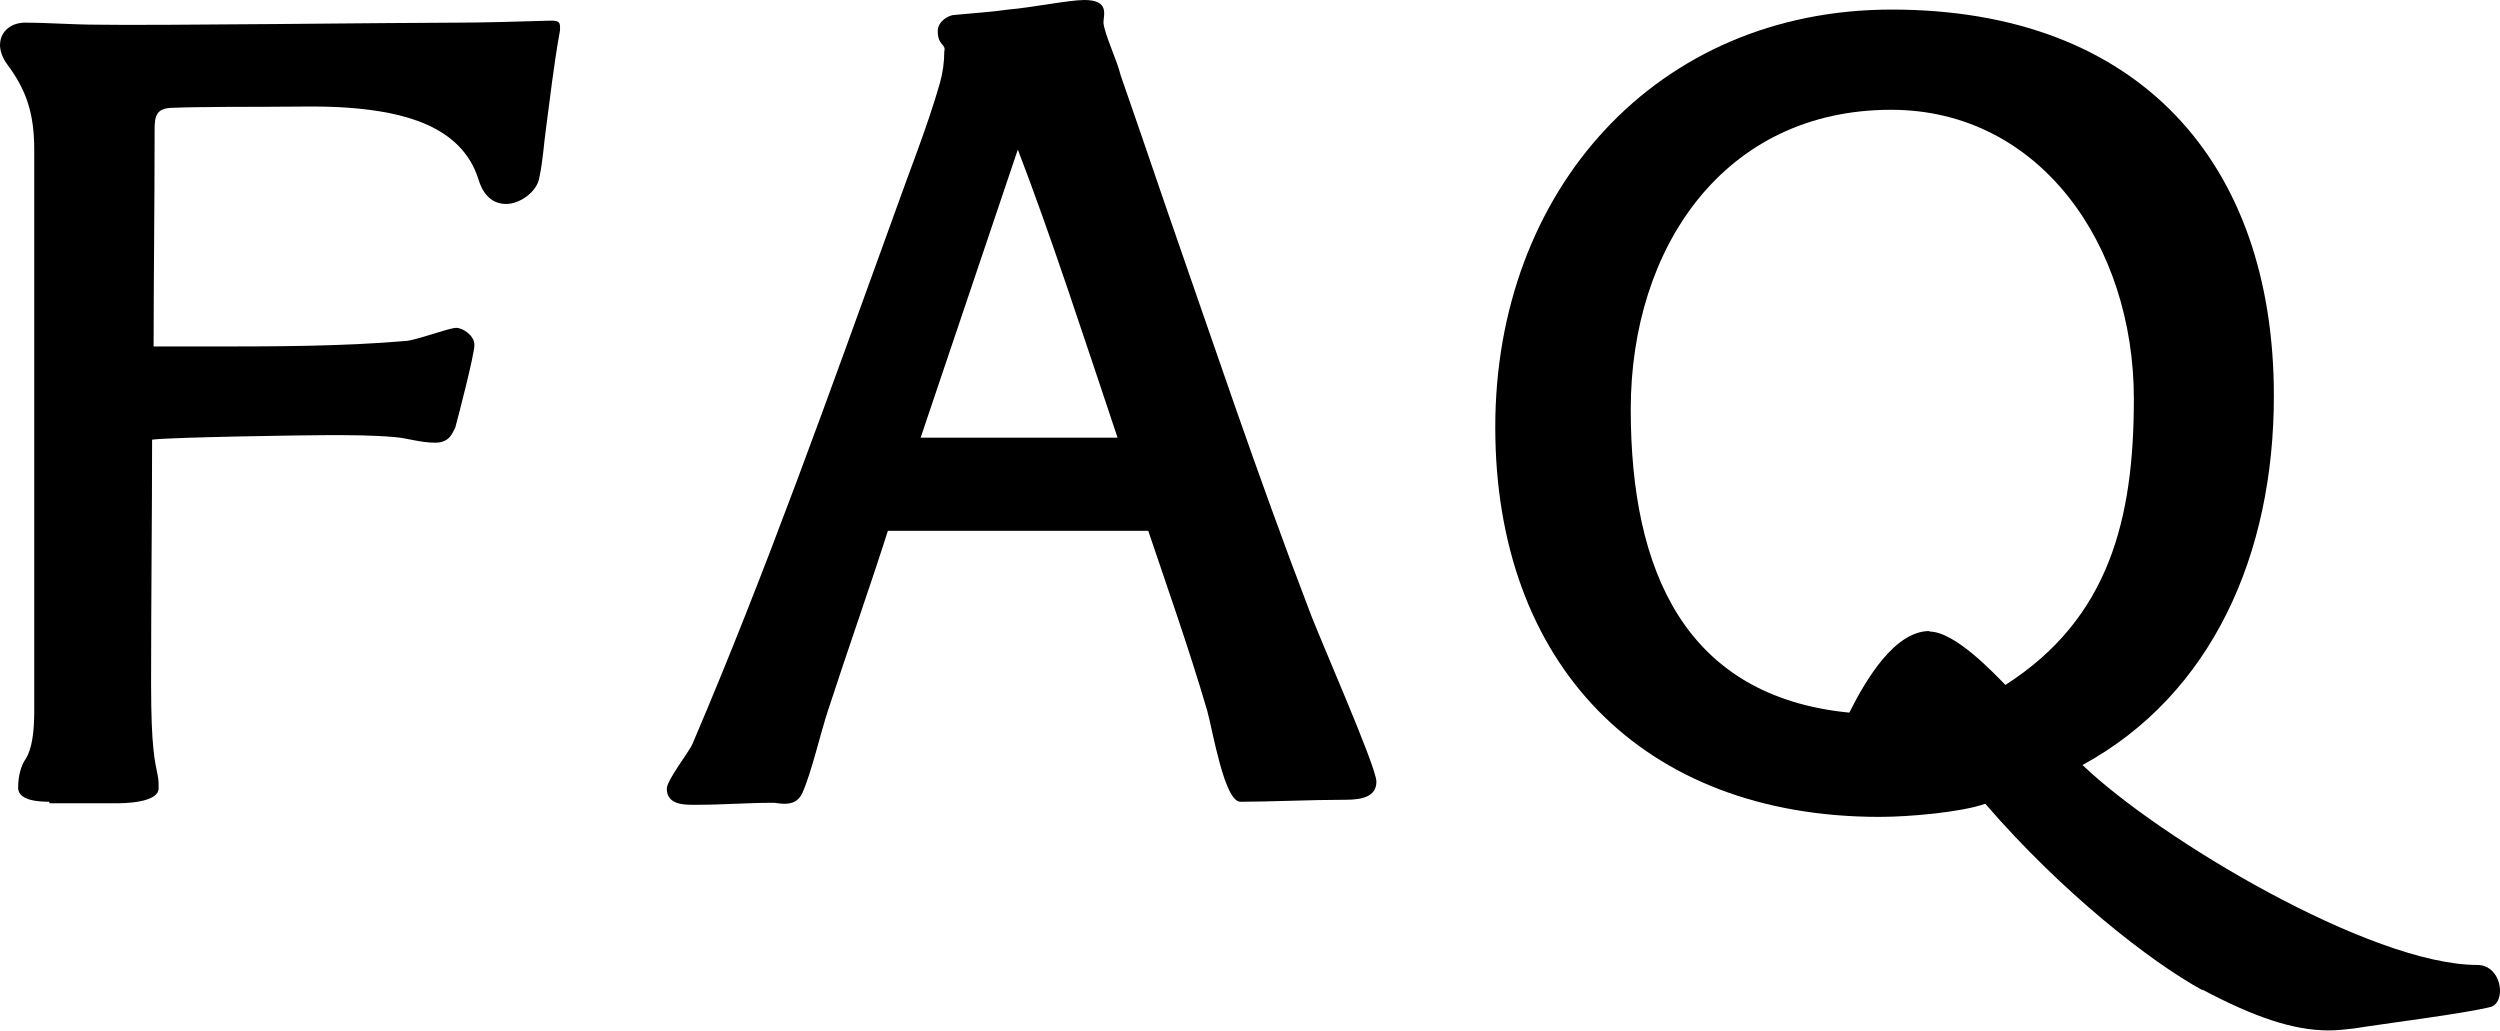 <?xml version="1.0" encoding="UTF-8"?><svg id="_レイヤー_2" xmlns="http://www.w3.org/2000/svg" viewBox="0 0 49.64 20.47"><g id="_レイヤー_1-2"><path d="M.98,15.92c-.4,0-.62-.09-.62-.28,0-.23.06-.45.15-.57.13-.21.17-.55.17-.96V2.98c0-.72-.15-1.19-.55-1.72-.08-.11-.13-.26-.13-.36,0-.3.25-.45.49-.45.47,0,.96.04,1.45.04,1.02.02,6.02-.04,7.08-.04.6,0,1.21-.02,1.91-.04.15,0,.19.02.19.13v.06c-.13.72-.19,1.3-.28,1.96-.04.28-.06.64-.13.96-.04.28-.38.53-.66.53-.34,0-.49-.28-.55-.49-.34-1.08-1.53-1.34-2.57-1.42-.53-.04-1.06-.02-1.57-.02-.19,0-1.47,0-1.91.02-.34,0-.38.15-.38.43,0,1.53-.02,3.06-.02,4.31h.91c1.51,0,2.81,0,4.1-.11.23-.02.85-.26,1-.26.13,0,.36.15.36.34s-.32,1.42-.38,1.64c-.06.11-.11.3-.4.3s-.55-.09-.79-.11c-.45-.04-.87-.04-1.34-.04-.42,0-3.12.04-3.49.09,0,1.47-.02,3.06-.02,4.85,0,1.3.08,1.55.13,1.81.02.11.02.15.02.26,0,.3-.72.3-.87.3H.98Z"/><path d="M13.75,15.98c-.21,0-.51-.02-.51-.32,0-.17.45-.74.51-.89,1.47-3.44,2.72-6.97,4-10.5.3-.85.66-1.74.91-2.61.06-.21.09-.43.09-.64.04-.15-.13-.11-.13-.4,0-.19.19-.3.3-.32.4-.04.76-.06,1.1-.11.47-.04,1.21-.19,1.51-.19.51,0,.38.3.38.45.02.23.28.77.34,1.04.3.87.59,1.7.87,2.53.94,2.7,1.85,5.42,2.87,8.08.19.53,1.34,3.12,1.34,3.42,0,.28-.25.36-.6.36-.68,0-1.53.04-2.1.04-.32,0-.55-1.42-.66-1.81-.36-1.23-.79-2.44-1.17-3.57h-5.17c-.36,1.13-.79,2.34-1.19,3.57-.15.45-.32,1.21-.51,1.64-.08.17-.21.21-.36.21-.08,0-.17-.02-.21-.02-.51,0-1.02.04-1.51.04h-.11ZM18.28,8.69h3.91c-.64-1.91-1.34-4.06-1.98-5.72l-1.93,5.72Z"/><path d="M43.73,19.66c-1.04-.57-2.78-1.93-4.31-3.7-.49.17-1.51.26-2.1.26-4.72,0-7.63-3.04-7.63-7.74S32.89.19,37.56.19c4.91,0,7.59,3.04,7.59,7.67,0,3.15-1.23,5.93-3.8,7.33,1.51,1.45,5.72,3.97,7.84,3.97.3,0,.45.28.45.51,0,.15-.06.28-.17.32-.49.13-2.17.34-2.72.43-.17.02-.34.04-.51.04-.7,0-1.47-.26-2.51-.81ZM38.31,12.54c.51,0,1.28.83,1.51,1.06,2.06-1.32,2.55-3.29,2.55-5.68,0-3.06-1.87-5.74-4.82-5.74-3.32,0-5.17,2.74-5.17,5.95s1.08,5.7,4.34,6.02c.34-.68.91-1.62,1.59-1.62Z"/></g></svg>